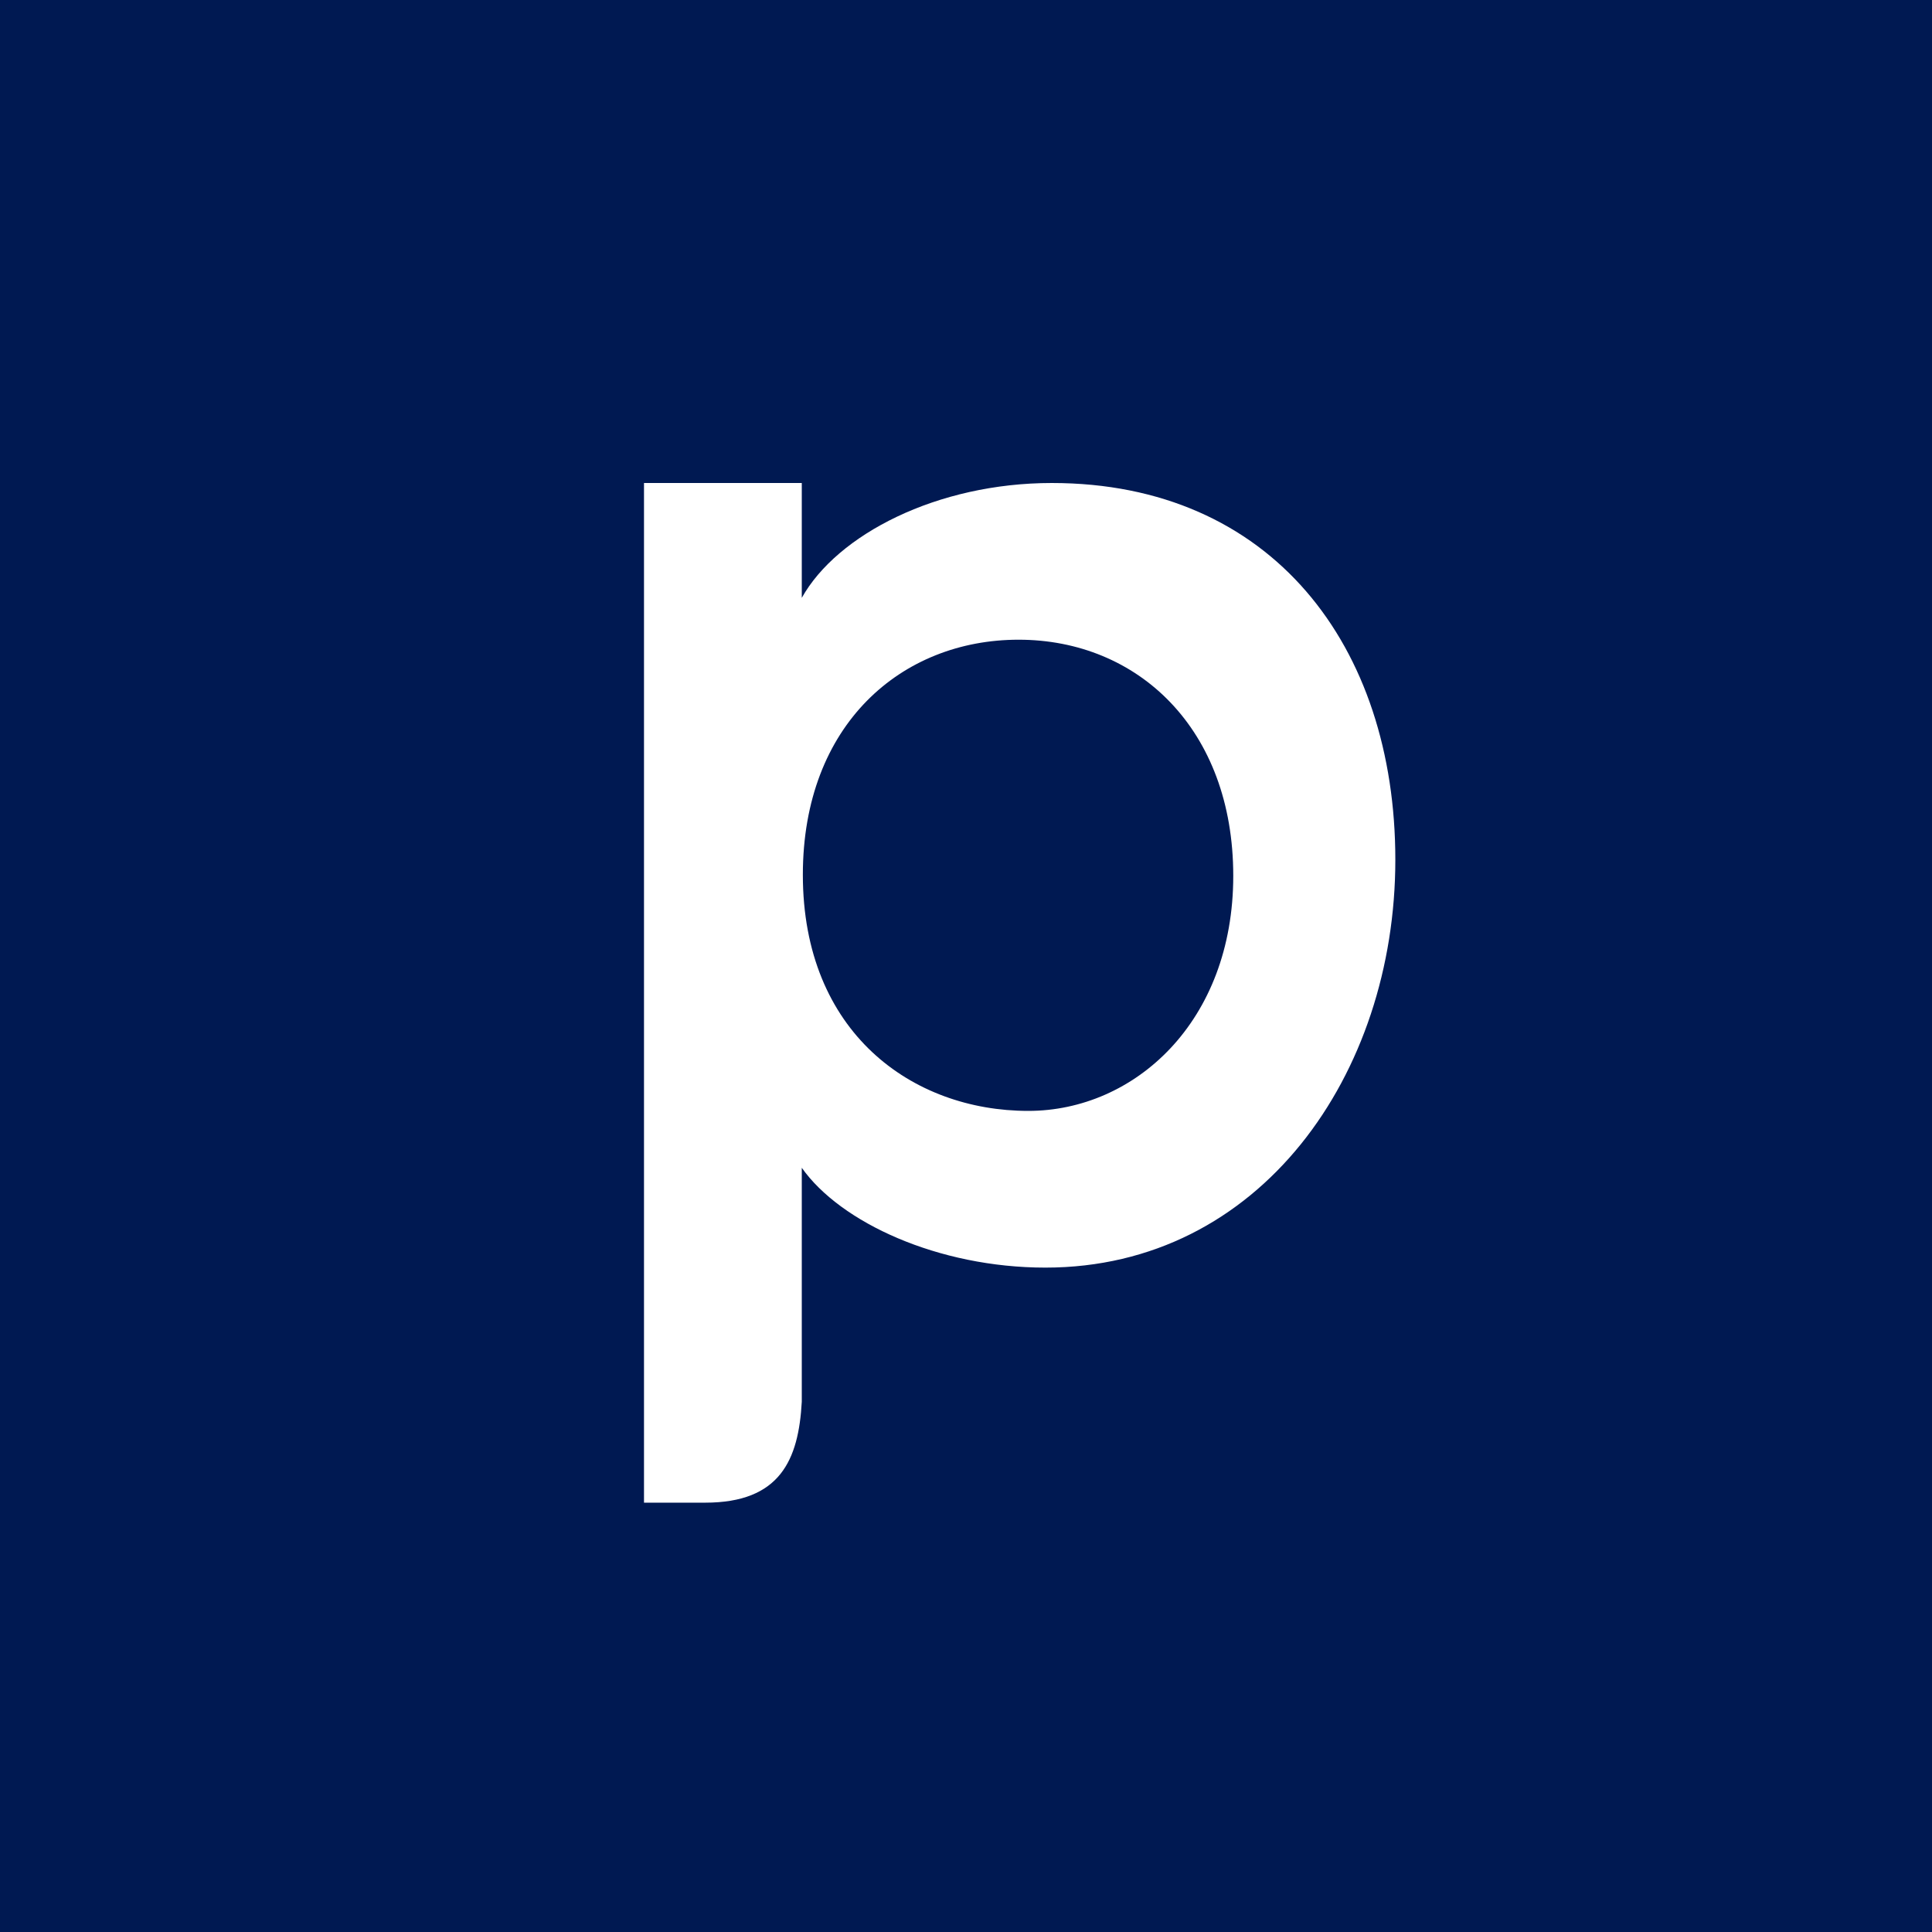 <!-- by TradingView --><svg xmlns="http://www.w3.org/2000/svg" width="18" height="18"><path fill="#001952" d="M0 0h18v18H0z"/><path d="M9.8 4.5c-1.07 0-2 .48-2.33 1.07V4.5H6V14h.57c.7 0 .87-.4.9-.94v-2.18c.36.51 1.27.93 2.27.93 2 0 3.26-1.8 3.26-3.8 0-1.99-1.15-3.51-3.2-3.51zm-.22 5.85c-1.08 0-2.1-.73-2.1-2.2 0-1.4.92-2.19 2.01-2.19 1.11 0 2 .83 2 2.2 0 1.36-.92 2.19-1.91 2.19z" fill="#fff"/></svg>